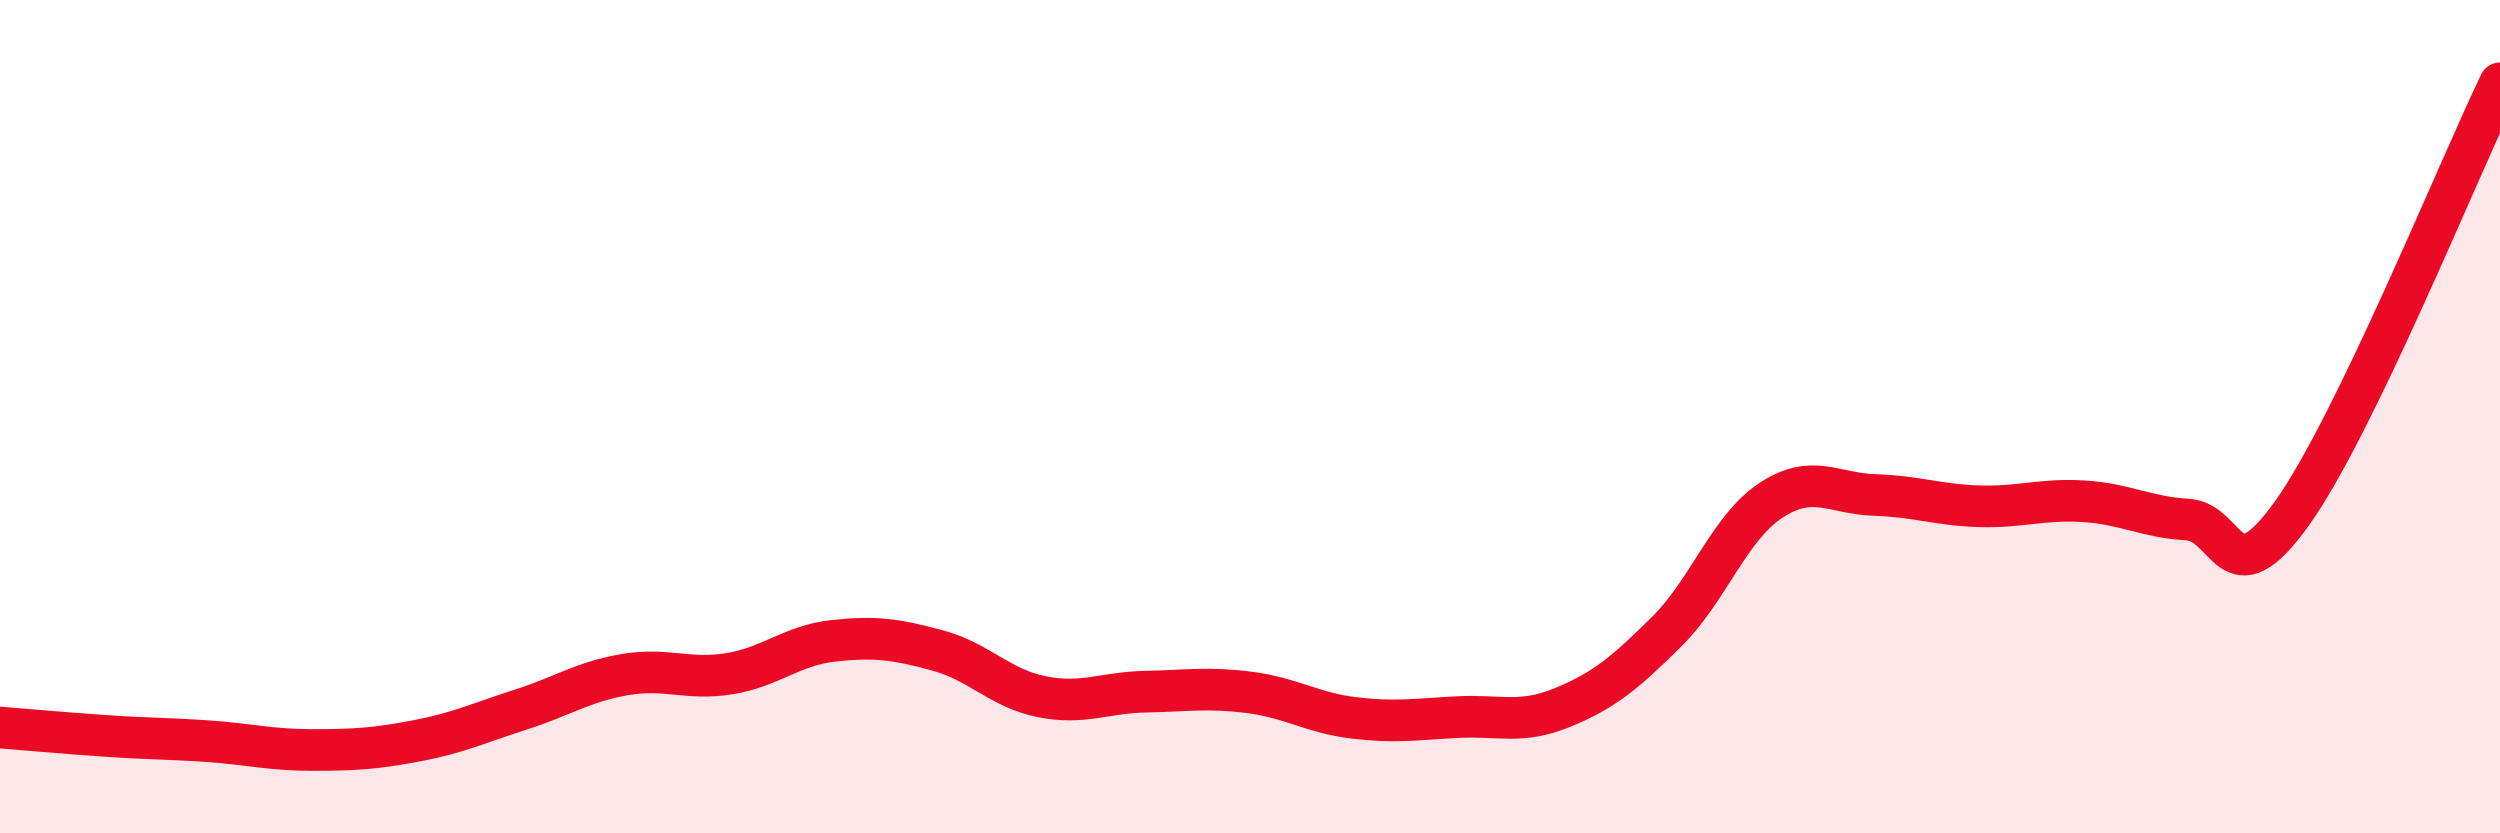 
    <svg width="60" height="20" viewBox="0 0 60 20" xmlns="http://www.w3.org/2000/svg">
      <path
        d="M 0,17.46 C 0.5,17.5 1.5,17.59 2.5,17.66 C 3.5,17.73 4,17.72 5,17.79 C 6,17.86 6.5,18 7.5,18 C 8.5,18 9,17.97 10,17.78 C 11,17.59 11.5,17.35 12.5,17.03 C 13.5,16.71 14,16.36 15,16.19 C 16,16.02 16.5,16.33 17.5,16.17 C 18.5,16.01 19,15.49 20,15.38 C 21,15.27 21.5,15.34 22.5,15.61 C 23.5,15.88 24,16.52 25,16.72 C 26,16.92 26.5,16.62 27.5,16.6 C 28.5,16.58 29,16.49 30,16.62 C 31,16.75 31.5,17.11 32.5,17.23 C 33.5,17.35 34,17.26 35,17.21 C 36,17.16 36.5,17.39 37.5,16.98 C 38.5,16.57 39,16.15 40,15.16 C 41,14.17 41.5,12.67 42.5,12.01 C 43.5,11.35 44,11.85 45,11.88 C 46,11.91 46.5,12.12 47.5,12.15 C 48.5,12.18 49,11.97 50,12.03 C 51,12.09 51.5,12.41 52.5,12.47 C 53.5,12.53 53.5,14.42 55,12.33 C 56.5,10.24 59,4.07 60,2L60 20L0 20Z"
        fill="#EB0A25"
        opacity="0.1"
        stroke-linecap="round"
        stroke-linejoin="round"
      />
      <path
        d="M 0,17.46 C 0.5,17.5 1.5,17.59 2.5,17.66 C 3.5,17.73 4,17.72 5,17.79 C 6,17.86 6.5,18 7.5,18 C 8.5,18 9,17.97 10,17.78 C 11,17.59 11.5,17.35 12.5,17.03 C 13.5,16.71 14,16.36 15,16.19 C 16,16.02 16.5,16.33 17.5,16.17 C 18.5,16.01 19,15.49 20,15.38 C 21,15.27 21.5,15.34 22.5,15.61 C 23.5,15.88 24,16.52 25,16.72 C 26,16.92 26.5,16.62 27.5,16.6 C 28.5,16.58 29,16.49 30,16.62 C 31,16.75 31.5,17.11 32.5,17.23 C 33.5,17.35 34,17.26 35,17.21 C 36,17.16 36.5,17.39 37.5,16.98 C 38.5,16.57 39,16.15 40,15.16 C 41,14.17 41.5,12.67 42.5,12.01 C 43.5,11.35 44,11.85 45,11.88 C 46,11.91 46.5,12.12 47.5,12.15 C 48.5,12.18 49,11.97 50,12.03 C 51,12.09 51.5,12.41 52.5,12.47 C 53.5,12.53 53.5,14.42 55,12.33 C 56.5,10.24 59,4.07 60,2"
        stroke="#EB0A25"
        stroke-width="1"
        fill="none"
        stroke-linecap="round"
        stroke-linejoin="round"
      />
    </svg>
  